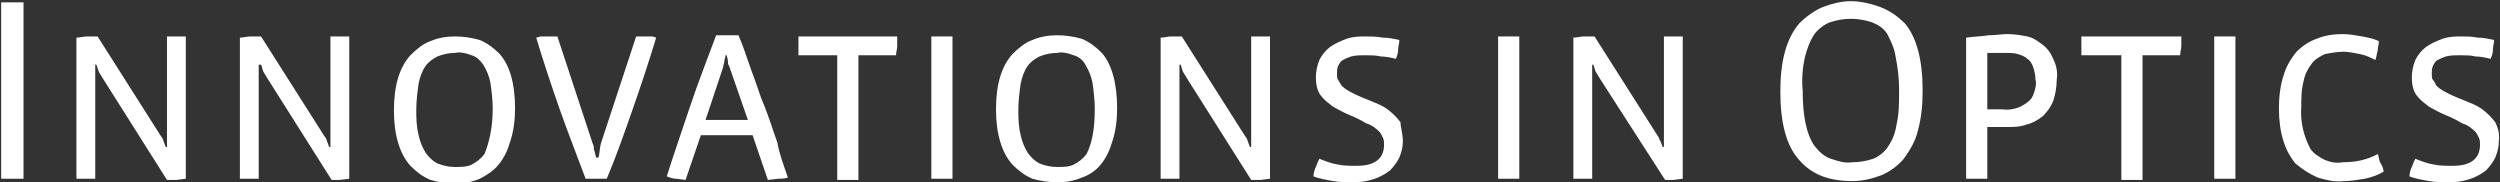 <svg xmlns="http://www.w3.org/2000/svg" xmlns:xlink="http://www.w3.org/1999/xlink" id="Layer_1" x="0px" y="0px" viewBox="0 0 212.6 15.5" style="enable-background:new 0 0 212.6 15.5;" xml:space="preserve"><rect x="0" y="0" width="212.6" height="15.5" fill="#333333" stroke="none"/><style type="text/css">	.st0{fill:none;}	.st1{fill:#009ACD;}	.st2{fill:url(#SVGID_1_);}	.st3{fill:#FFFFFF;}	.st4{fill-rule:evenodd;clip-rule:evenodd;fill:#FFFFFF;}</style><g>	<path class="st3" d="M1.9,0.2H0.1v15h1.9V0.2z"></path>	<path class="st4" d="M15.8,15.2L15,15.3c-0.3,0-0.6,0-0.8,0L8.7,6.6C8.6,6.4,8.5,6.3,8.4,6.1L8.2,5.5H8.1c0,0.2,0,0.4,0,0.6  c0,0.2,0,0.4,0,0.5v8.6H6.5v-12c0.3,0,0.6-0.1,0.9-0.1c0.4,0,0.7,0,0.9,0l5.4,8.5c0.1,0.1,0.2,0.3,0.2,0.4c0.1,0.2,0.1,0.3,0.2,0.5  h0.1c0-0.2,0-0.4,0-0.6V3.1h1.6L15.8,15.2z"></path>	<path class="st4" d="M29.7,15.2l-0.8,0.1c-0.3,0-0.6,0-0.7,0l-5.5-8.7c-0.1-0.2-0.2-0.3-0.3-0.5c-0.1-0.2-0.1-0.4-0.2-0.6H22  c0,0.2,0,0.4,0,0.6c0,0.2,0,0.4,0,0.5v8.6h-1.6v-12c0.3,0,0.6-0.1,0.9-0.1c0.4,0,0.7,0,0.9,0l5.4,8.5c0.1,0.1,0.2,0.3,0.2,0.4  c0.1,0.2,0.1,0.3,0.2,0.5h0.1c0-0.2,0-0.4,0-0.6V3.1h1.6L29.7,15.2z"></path>	<path class="st4" d="M43.8,9.2c0,0.9-0.1,1.9-0.4,2.8c-0.2,0.7-0.5,1.4-1,2c-0.4,0.5-1,0.9-1.6,1.2c-0.7,0.3-1.4,0.4-2.1,0.4  c-0.7,0-1.4-0.1-2.1-0.3c-0.7-0.3-1.2-0.7-1.7-1.2c-0.9-1-1.4-2.6-1.4-4.7c0-2.2,0.5-3.7,1.4-4.7c0.5-0.5,1.1-1,1.7-1.2  c0.7-0.3,1.4-0.4,2.1-0.4c0.7,0,1.4,0.1,2.1,0.3c0.7,0.3,1.2,0.7,1.7,1.2C43.3,5.5,43.8,7,43.8,9.2z M41.9,9.2  c0-0.7-0.1-1.5-0.2-2.2c-0.1-0.5-0.3-1-0.6-1.5c-0.3-0.4-0.6-0.7-1-0.8c-0.5-0.2-1-0.3-1.4-0.2c-0.5,0-1,0.1-1.5,0.3  c-0.4,0.2-0.8,0.5-1,0.8c-0.3,0.4-0.5,1-0.6,1.5c-0.1,0.7-0.2,1.5-0.2,2.2c0,0.7,0,1.4,0.2,2.2c0.1,0.5,0.3,1,0.6,1.5  c0.3,0.4,0.6,0.7,1,0.9c0.5,0.2,1,0.3,1.5,0.3c0.5,0,1,0,1.4-0.2c0.4-0.2,0.8-0.5,1.1-0.9C41.6,12.1,41.9,10.9,41.9,9.2z"></path>	<path class="st4" d="M55.8,3.2c-0.6,2-1.3,4.1-2,6.1c-0.7,2-1.4,4-2.2,5.9h-1.8c-0.7-1.9-1.5-3.9-2.2-5.9c-0.7-2-1.4-4.1-2-6.1  c0.1,0,0.3-0.1,0.4-0.1h0.5h0.5h0.4l3,9.1c0.1,0.2,0.1,0.3,0.1,0.5c0.1,0.2,0.1,0.4,0.2,0.7h0.2c0.1-0.4,0.1-0.8,0.2-1.2l3-9.1h0.4  H55l0.5,0L55.8,3.2z"></path>	<path class="st4" d="M67,15.1c-0.3,0.1-0.6,0.1-0.8,0.1l-0.9,0.1l-1.3-3.8h-4.4l-1.3,3.8l-0.8-0.1c-0.3,0-0.5-0.1-0.8-0.2  c0.6-1.9,1.3-3.9,2-6c0.7-2.1,1.5-4.1,2.2-6h1.9c0.4,0.9,0.7,1.9,1.1,3c0.4,1,0.7,2.1,1.1,3c0.4,1,0.7,2,1.1,3.1  C66.3,13.2,66.7,14.2,67,15.1z M62,5.6c-0.1-0.1-0.1-0.3-0.1-0.4c0-0.2-0.1-0.4-0.1-0.5h-0.1c0,0.2-0.1,0.3-0.1,0.5  c0,0.2-0.1,0.3-0.1,0.5l-1.5,4.5h3.6L62,5.6z"></path>	<path class="st4" d="M76.3,3.1c0,0.3,0,0.5,0,0.8c0,0.3-0.1,0.5-0.1,0.8h-3.2v10.6h-1.8V4.7h-3.3V3.1H76.3z"></path>	<path class="st3" d="M81,3.1h-1.8v12.1H81V3.1z"></path>	<path class="st4" d="M95,9.2c0,0.9-0.1,1.9-0.4,2.8c-0.2,0.7-0.5,1.4-1,2c-0.4,0.5-1,0.9-1.6,1.1c-0.7,0.3-1.4,0.4-2.1,0.4  c-0.7,0-1.4-0.1-2.1-0.3c-0.7-0.3-1.2-0.7-1.7-1.2c-0.9-1-1.4-2.6-1.4-4.7c0-2.2,0.5-3.7,1.4-4.7c0.5-0.5,1.1-1,1.7-1.2  c0.7-0.3,1.4-0.4,2.1-0.4c0.7,0,1.4,0.1,2.1,0.3c0.7,0.3,1.2,0.7,1.7,1.2C94.5,5.4,95,7,95,9.2z M93.1,9.2c0-0.7-0.1-1.5-0.2-2.2  c-0.1-0.5-0.3-1-0.6-1.5c-0.2-0.4-0.6-0.7-1-0.8c-0.5-0.2-1-0.3-1.4-0.2c-0.5,0-1,0.1-1.5,0.3c-0.4,0.2-0.8,0.5-1,0.8  c-0.3,0.4-0.5,1-0.6,1.5c-0.1,0.7-0.2,1.5-0.2,2.2c0,0.7,0,1.4,0.2,2.2c0.1,0.5,0.3,1,0.6,1.5c0.3,0.4,0.6,0.7,1,0.9  c0.5,0.2,1,0.3,1.5,0.3c0.5,0,1,0,1.4-0.2c0.4-0.2,0.8-0.5,1.1-0.9C92.9,12.1,93.1,10.9,93.1,9.2z"></path>	<path class="st4" d="M108,15.2l-0.8,0.1c-0.3,0-0.6,0-0.8,0l-5.5-8.7c-0.1-0.2-0.2-0.3-0.3-0.5c-0.1-0.2-0.1-0.4-0.2-0.6h-0.1  c0,0.2,0,0.4,0,0.6c0,0.2,0,0.4,0,0.5v8.6h-1.6v-12c0.3,0,0.6-0.1,0.9-0.1c0.4,0,0.7,0,0.9,0l5.4,8.5c0.1,0.1,0.2,0.3,0.2,0.4  c0.1,0.2,0.1,0.3,0.2,0.5h0.1c0-0.2,0-0.4,0-0.6V3.1h1.6L108,15.2z"></path>	<path class="st4" d="M119.3,12c0,0.5-0.1,0.9-0.3,1.4c-0.2,0.4-0.5,0.8-0.8,1.1c-0.9,0.7-2,1-3.1,1c-0.6,0-1.2,0-1.7-0.1  c-0.6-0.1-1.2-0.2-1.7-0.4c0-0.3,0.1-0.6,0.2-0.8c0.1-0.3,0.2-0.5,0.3-0.7c0.5,0.2,1,0.4,1.6,0.5c0.5,0.1,1,0.1,1.6,0.1  c1.5,0,2.3-0.6,2.3-1.8c0-0.2,0-0.4-0.1-0.6c-0.1-0.2-0.2-0.4-0.3-0.5c-0.3-0.3-0.7-0.6-1.1-0.7c-0.5-0.3-0.9-0.5-1.4-0.7  c-0.5-0.2-1-0.5-1.4-0.7c-0.4-0.3-0.8-0.6-1.1-1c-0.3-0.4-0.4-1-0.4-1.5c0-0.5,0.1-1,0.3-1.5c0.2-0.4,0.5-0.8,0.9-1.1  c0.4-0.3,0.9-0.5,1.4-0.7c0.6-0.2,1.1-0.2,1.7-0.2c0.4,0,0.8,0,1.4,0.1c0.5,0,0.9,0.1,1.4,0.2c0,0.3-0.1,0.5-0.1,0.8  c0,0.3-0.1,0.6-0.2,0.8c-0.4-0.1-0.9-0.2-1.3-0.2c-0.4-0.1-0.8-0.1-1.3-0.1c-0.4,0-0.8,0-1.2,0.1c-0.3,0.1-0.5,0.2-0.7,0.3  c-0.2,0.1-0.3,0.3-0.4,0.5c-0.1,0.2-0.1,0.4-0.1,0.7c0,0.2,0,0.4,0.1,0.5c0.1,0.2,0.2,0.3,0.3,0.5c0.3,0.3,0.7,0.5,1.1,0.7  c0.4,0.2,0.9,0.4,1.4,0.6c0.5,0.2,1,0.4,1.4,0.7c0.4,0.3,0.8,0.7,1.1,1.1C119.1,10.8,119.3,11.4,119.3,12z"></path>	<path class="st3" d="M129.2,3.1h-1.8v12.1h1.8V3.1z"></path>	<path class="st4" d="M143.1,15.2l-0.8,0.1c-0.3,0-0.6,0-0.7,0L136,6.6c-0.1-0.2-0.2-0.3-0.3-0.5c-0.1-0.2-0.1-0.4-0.2-0.6h-0.1  c0,0.2,0,0.4,0,0.6c0,0.2,0,0.4,0,0.5v8.6h-1.6v-12c0.3,0,0.6-0.1,0.9-0.1c0.4,0,0.7,0,0.9,0l5.4,8.5c0.1,0.1,0.1,0.3,0.2,0.4  c0.1,0.2,0.1,0.3,0.2,0.5h0.1c0-0.2,0-0.4,0-0.6V3.1h1.6L143.1,15.2z"></path>	<path class="st4" d="M163.5,7.7c0,1.2-0.1,2.3-0.4,3.4c-0.2,0.9-0.7,1.7-1.2,2.4c-0.5,0.6-1.2,1.1-1.9,1.4  c-0.8,0.3-1.6,0.5-2.5,0.5c-0.8,0-1.7-0.1-2.5-0.4c-0.8-0.3-1.5-0.8-2-1.4c-1.1-1.2-1.6-3.2-1.6-5.8c0-2.6,0.5-4.5,1.6-5.8  c0.6-0.6,1.3-1.1,2-1.4c0.8-0.3,1.6-0.5,2.4-0.5c0.8,0,1.7,0.2,2.5,0.5c0.8,0.3,1.5,0.8,2.1,1.4C163,3.2,163.5,5.1,163.5,7.7z   M161.5,7.7c0-1-0.1-1.9-0.3-2.9c-0.1-0.7-0.4-1.3-0.7-1.9c-0.3-0.5-0.8-0.8-1.3-1c-0.6-0.2-1.2-0.3-1.8-0.3  c-0.6,0-1.2,0.1-1.8,0.3c-0.5,0.2-1,0.6-1.3,1c-0.4,0.6-0.6,1.2-0.8,1.9c-0.2,0.9-0.3,1.9-0.2,2.9c0,2.1,0.3,3.7,1,4.7  c0.4,0.5,0.8,0.9,1.4,1.1c0.6,0.2,1.2,0.4,1.8,0.3c0.6,0,1.2-0.1,1.8-0.3c0.5-0.2,1-0.6,1.3-1.1c0.4-0.6,0.6-1.2,0.7-1.9  C161.5,9.6,161.5,8.7,161.5,7.7L161.5,7.7z"></path>	<path class="st4" d="M174.9,6.8c0,0.6-0.1,1.2-0.3,1.8c-0.2,0.5-0.5,0.9-0.9,1.3c-0.4,0.3-0.9,0.6-1.4,0.7  c-0.5,0.2-1.1,0.2-1.6,0.2H169v4.4h-1.8V3.2c0.7-0.1,1.3-0.1,1.9-0.2c0.6,0,1.1-0.1,1.6-0.1c0.6,0,1.2,0.1,1.7,0.2  c0.5,0.1,0.9,0.4,1.3,0.7c0.4,0.3,0.7,0.7,0.9,1.2C174.9,5.6,175,6.2,174.9,6.8z M173.1,6.8c0-0.4-0.1-0.8-0.2-1.1  c-0.1-0.3-0.3-0.6-0.5-0.7c-0.2-0.2-0.5-0.3-0.8-0.4c-0.3-0.1-0.7-0.1-1-0.1c-0.2,0-0.4,0-0.7,0L169,4.5v4.8h1.3  c0.7,0.1,1.5-0.1,2.1-0.6c0.3-0.2,0.5-0.5,0.6-0.9C173.1,7.5,173.2,7.1,173.1,6.8L173.1,6.8z"></path>	<path class="st4" d="M185.5,3.1c0,0.3,0,0.5,0,0.8c0,0.3-0.1,0.5-0.1,0.8h-3.2v10.6h-1.8V4.7H177V3.1H185.5z"></path>	<path class="st3" d="M190.1,3.1h-1.8v12.1h1.8V3.1z"></path>	<path class="st4" d="M202.7,14.6c-0.5,0.3-1.1,0.5-1.6,0.6c-0.6,0.1-1.2,0.2-1.8,0.2c-0.8,0.1-1.5-0.1-2.2-0.3  c-0.7-0.3-1.3-0.7-1.9-1.2c-0.9-1.1-1.4-2.6-1.4-4.7c0-0.9,0.1-1.9,0.4-2.8c0.2-0.7,0.6-1.4,1.1-2c0.5-0.5,1.1-0.9,1.7-1.1  c0.7-0.3,1.5-0.4,2.2-0.4c0.6,0,1.1,0.1,1.7,0.2c0.5,0.1,1,0.2,1.4,0.4c0,0.3-0.1,0.5-0.1,0.8c-0.1,0.3-0.1,0.6-0.2,0.8  c-0.4-0.2-0.8-0.4-1.3-0.5c-0.5-0.1-1-0.2-1.4-0.2c-0.5,0-1.1,0.1-1.6,0.2c-0.4,0.2-0.8,0.4-1.1,0.8c-0.3,0.4-0.6,0.9-0.7,1.5  c-0.2,0.7-0.2,1.5-0.2,2.2c-0.1,1.2,0.2,2.5,0.8,3.6c0.3,0.4,0.8,0.7,1.2,0.9c0.5,0.2,1,0.3,1.5,0.2c1.1,0,2.1-0.2,3-0.7  c0.1,0.2,0.1,0.5,0.2,0.7C202.6,14.1,202.7,14.4,202.7,14.6z"></path>	<path class="st4" d="M212.5,12c0,0.5-0.1,0.9-0.3,1.4c-0.2,0.4-0.5,0.8-0.8,1.1c-0.9,0.7-2,1-3.1,1c-0.6,0-1.2,0-1.7-0.1  c-0.6-0.1-1.2-0.2-1.7-0.4c0-0.3,0.1-0.6,0.2-0.8c0.1-0.3,0.2-0.5,0.3-0.7c0.5,0.2,1,0.4,1.6,0.5c0.5,0.1,1,0.1,1.6,0.1  c1.5,0,2.3-0.6,2.3-1.8c0-0.2,0-0.4-0.1-0.6c-0.1-0.2-0.2-0.4-0.3-0.5c-0.3-0.3-0.7-0.6-1.1-0.7c-0.5-0.3-0.9-0.5-1.4-0.7  c-0.5-0.2-1-0.5-1.4-0.7c-0.4-0.3-0.8-0.6-1.1-1c-0.3-0.4-0.4-1-0.4-1.5c0-0.5,0.1-1,0.3-1.5c0.2-0.4,0.5-0.8,0.9-1.1  c0.4-0.3,0.9-0.5,1.4-0.7c0.6-0.2,1.1-0.2,1.7-0.2c0.4,0,0.8,0,1.3,0.1c0.5,0,0.9,0.1,1.4,0.2c0,0.3-0.1,0.5-0.1,0.8  c0,0.3-0.1,0.6-0.2,0.8c-0.4-0.1-0.9-0.2-1.3-0.2c-0.4-0.1-0.8-0.1-1.3-0.1c-0.4,0-0.8,0-1.2,0.1c-0.3,0.1-0.5,0.2-0.7,0.3  c-0.2,0.1-0.3,0.3-0.4,0.5c-0.1,0.2-0.1,0.4-0.1,0.7c0,0.2,0,0.4,0.1,0.5s0.2,0.3,0.3,0.5c0.3,0.3,0.7,0.5,1.1,0.7  c0.4,0.2,0.9,0.4,1.4,0.6c0.5,0.2,1,0.4,1.4,0.7c0.4,0.3,0.8,0.7,1.1,1.1C212.4,10.8,212.6,11.4,212.5,12z"></path></g></svg>